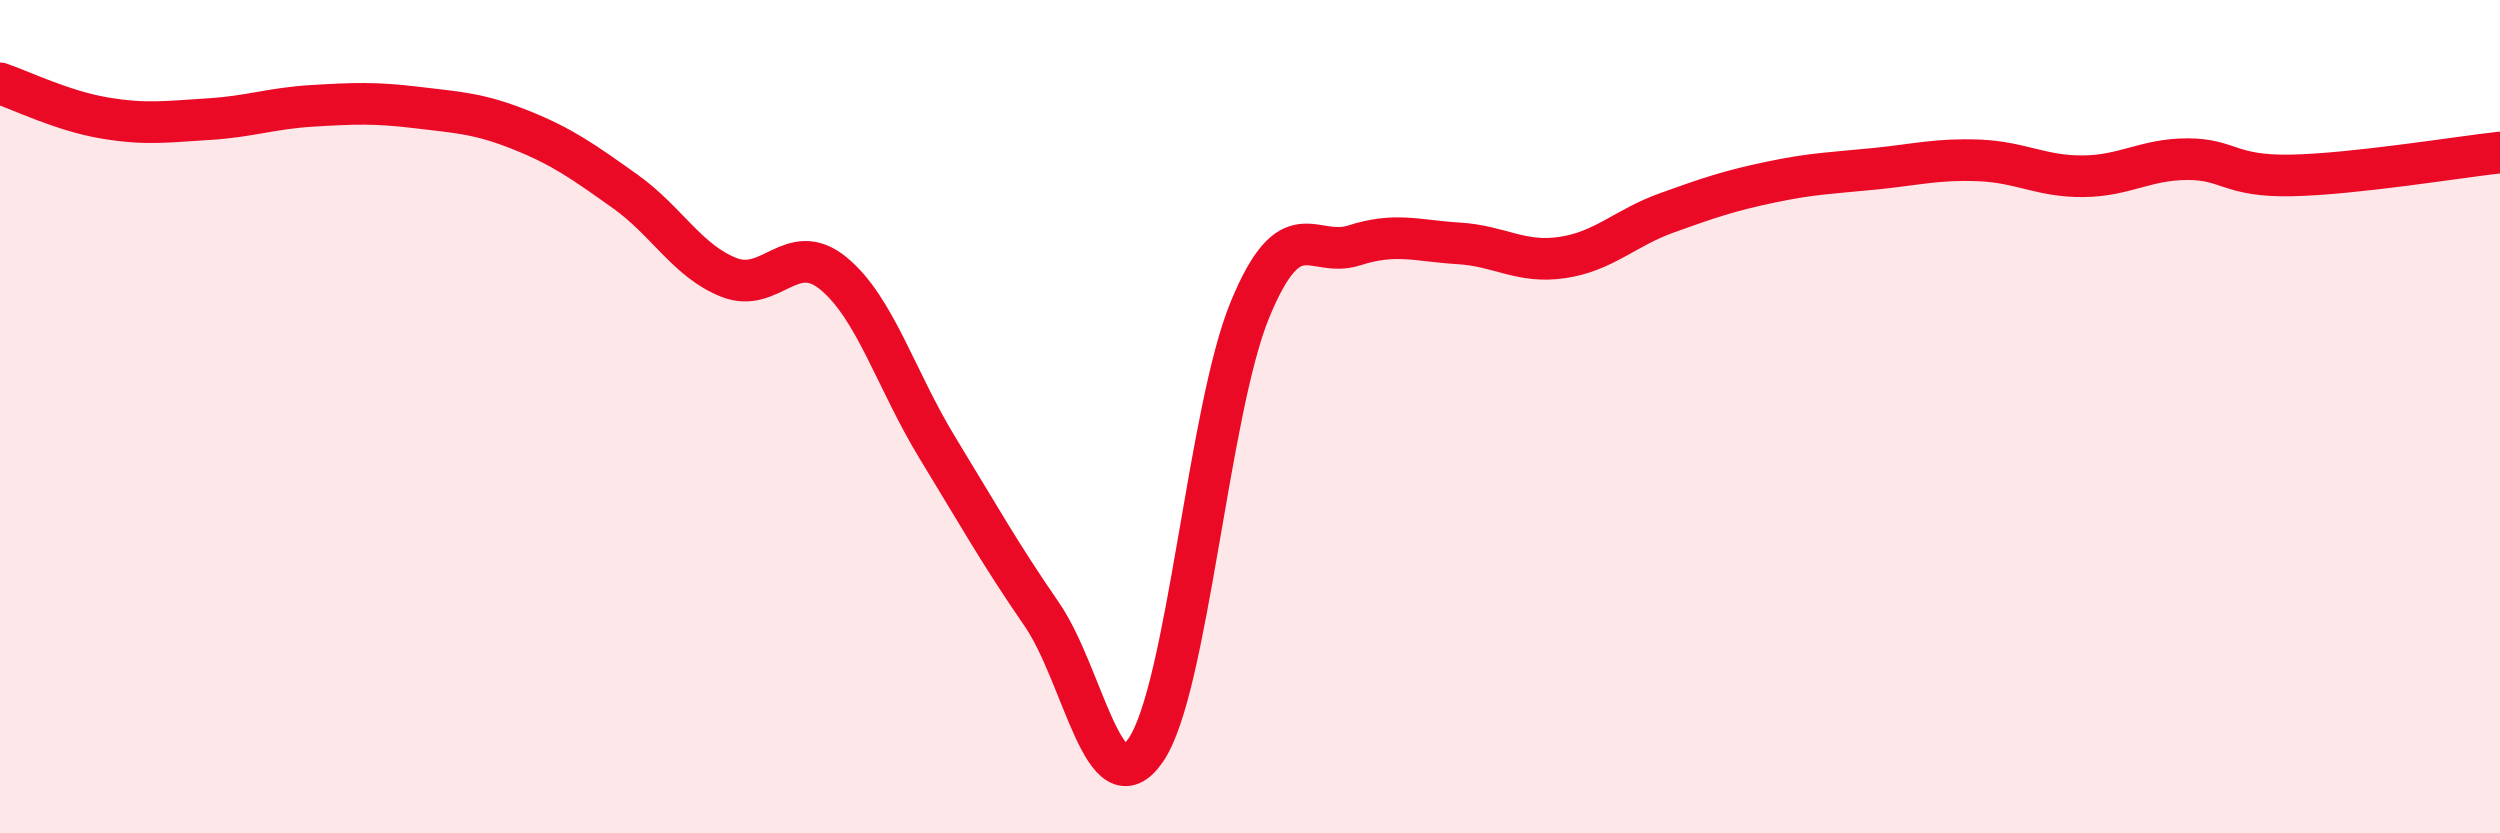 
    <svg width="60" height="20" viewBox="0 0 60 20" xmlns="http://www.w3.org/2000/svg">
      <path
        d="M 0,2 C 0.5,2.17 1.5,2.66 2.5,2.83 C 3.5,3 4,2.92 5,2.86 C 6,2.8 6.5,2.6 7.5,2.54 C 8.5,2.48 9,2.46 10,2.58 C 11,2.7 11.5,2.72 12.5,3.12 C 13.5,3.52 14,3.88 15,4.59 C 16,5.3 16.5,6.27 17.5,6.66 C 18.5,7.05 19,5.74 20,6.56 C 21,7.38 21.5,9.11 22.5,10.75 C 23.5,12.39 24,13.29 25,14.74 C 26,16.19 26.5,19.46 27.5,18 C 28.5,16.54 29,9.85 30,7.43 C 31,5.01 31.5,6.21 32.5,5.89 C 33.5,5.57 34,5.78 35,5.84 C 36,5.9 36.5,6.33 37.5,6.18 C 38.5,6.03 39,5.47 40,5.11 C 41,4.75 41.5,4.58 42.5,4.37 C 43.5,4.16 44,4.15 45,4.05 C 46,3.95 46.5,3.81 47.5,3.85 C 48.5,3.89 49,4.24 50,4.23 C 51,4.22 51.5,3.82 52.5,3.82 C 53.5,3.82 53.5,4.24 55,4.21 C 56.5,4.18 59,3.77 60,3.66L60 20L0 20Z"
        fill="#EB0A25"
        opacity="0.1"
        stroke-linecap="round"
        stroke-linejoin="round"
      />
      <path
        d="M 0,2 C 0.5,2.17 1.5,2.66 2.5,2.83 C 3.5,3 4,2.92 5,2.86 C 6,2.8 6.5,2.6 7.5,2.54 C 8.5,2.48 9,2.46 10,2.58 C 11,2.7 11.5,2.72 12.5,3.12 C 13.5,3.52 14,3.88 15,4.59 C 16,5.3 16.5,6.27 17.5,6.66 C 18.5,7.05 19,5.74 20,6.56 C 21,7.38 21.5,9.11 22.5,10.75 C 23.5,12.39 24,13.29 25,14.74 C 26,16.19 26.5,19.46 27.5,18 C 28.5,16.54 29,9.85 30,7.43 C 31,5.01 31.5,6.21 32.5,5.89 C 33.5,5.57 34,5.78 35,5.84 C 36,5.9 36.5,6.33 37.5,6.18 C 38.5,6.03 39,5.47 40,5.11 C 41,4.75 41.5,4.58 42.5,4.37 C 43.5,4.16 44,4.15 45,4.05 C 46,3.95 46.5,3.81 47.5,3.85 C 48.5,3.89 49,4.24 50,4.23 C 51,4.22 51.5,3.82 52.5,3.82 C 53.5,3.82 53.5,4.24 55,4.21 C 56.5,4.18 59,3.77 60,3.66"
        stroke="#EB0A25"
        stroke-width="1"
        fill="none"
        stroke-linecap="round"
        stroke-linejoin="round"
      />
    </svg>
  